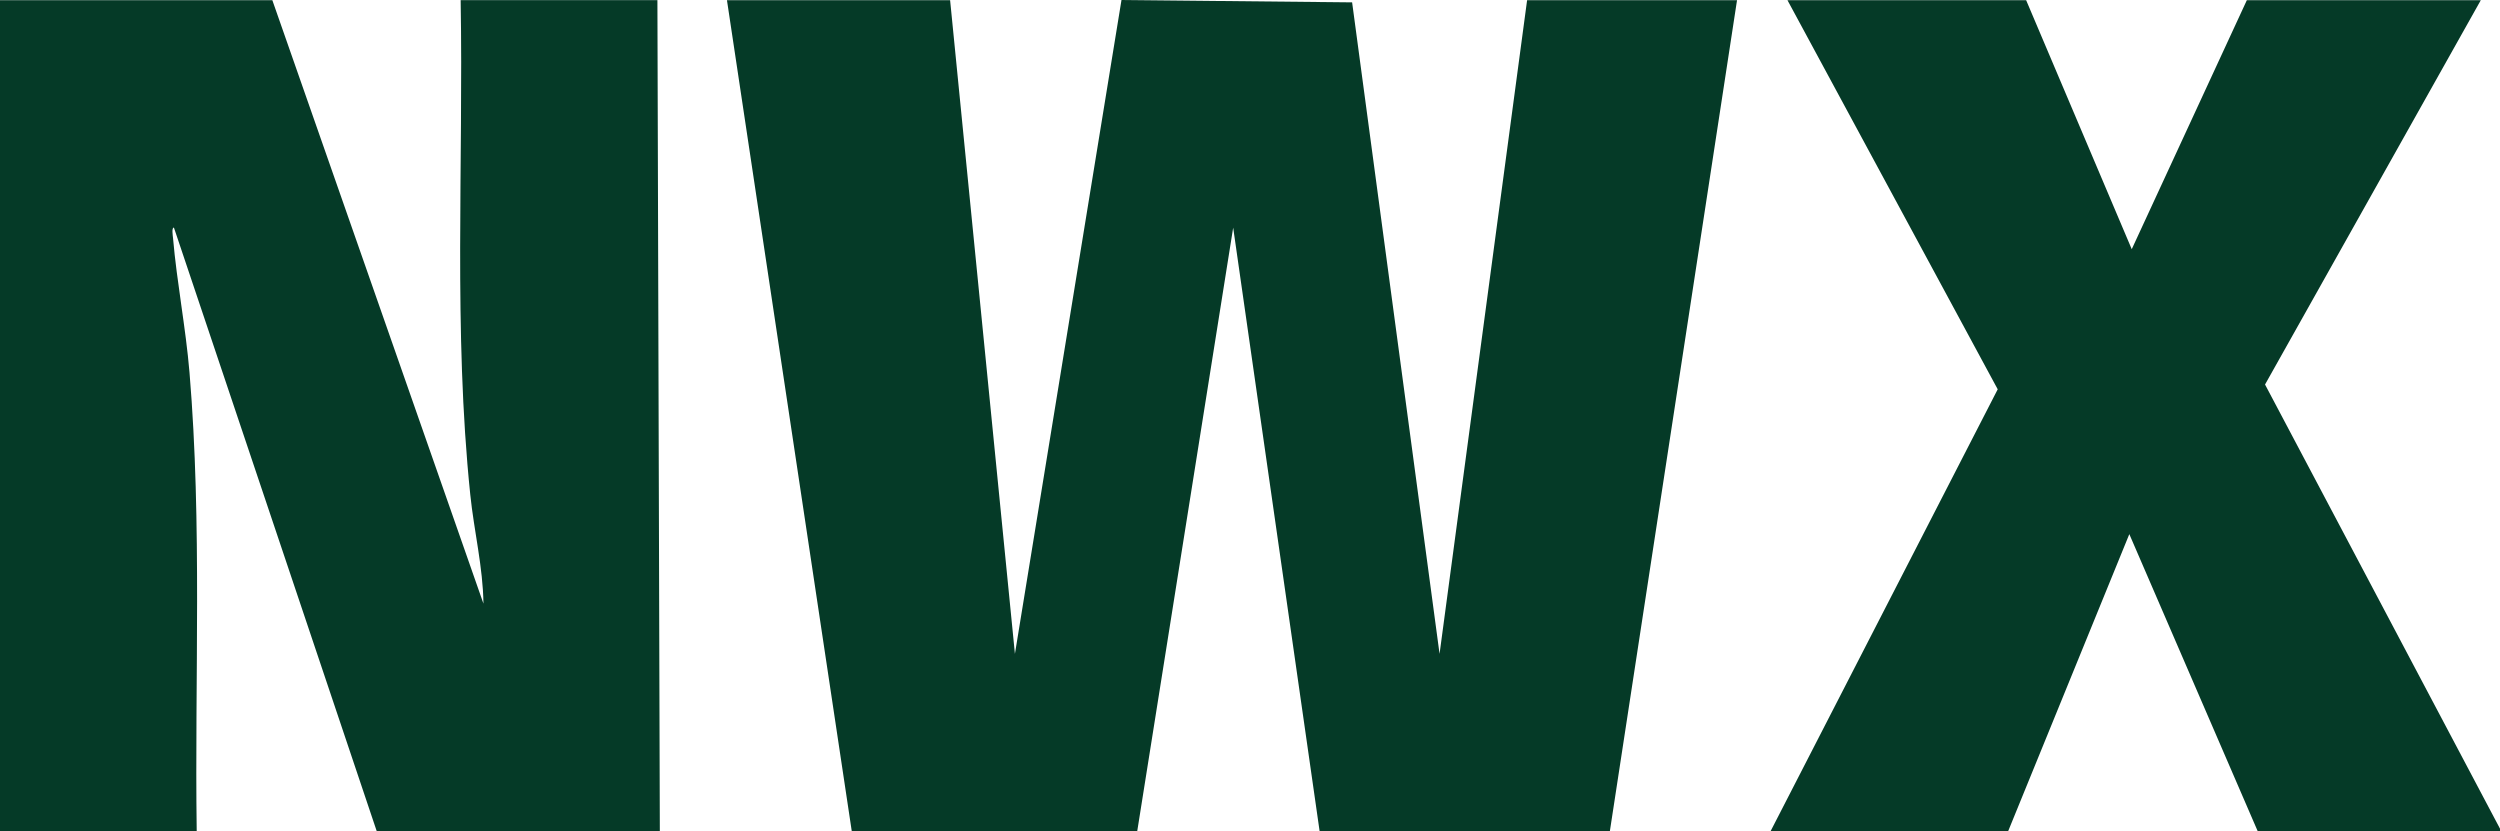 <?xml version="1.0" encoding="UTF-8"?>
<svg id="Ebene_2" data-name="Ebene 2" xmlns="http://www.w3.org/2000/svg" viewBox="0 0 444.32 147.71">
  <defs>
    <style>
      .cls-1 {
        fill: #053a27;
      }
    </style>
  </defs>
  <g id="Ebene_1-2" data-name="Ebene 1">
    <g>
      <polygon class="cls-1" points="151.38 147.71 129.2 .03 168.86 .03 180.38 116.21 199.32 0 240.31 .42 255.85 116.21 271.41 .03 308.72 .03 286.12 147.71 234.53 147.71 219.17 40.46 202.12 147.71 151.38 147.71"/>
      <path class="cls-1" d="M0,147.71V.03h48.4l37.52,107.25c-.07-6.42-1.68-12.95-2.34-19.37-3.02-29.15-1.2-58.61-1.71-87.88h34.97l.43,147.68h-50.32L30.91,40.45c-.44,0-.2,1.4-.16,1.86.69,7.95,2.26,15.91,2.93,23.89,2.26,27.05.91,54.33,1.28,81.5H0Z"/>
      <polygon class="cls-1" points="314.69 147.71 355.05 69.19 317.68 .03 360.1 .03 378.87 44.29 399.33 .03 440.91 .03 402.56 68.34 444.32 147.28 444.32 147.71 401.25 147.71 378.44 94.93 356.91 147.71 314.69 147.71"/>
    </g>
  </g>
</svg>